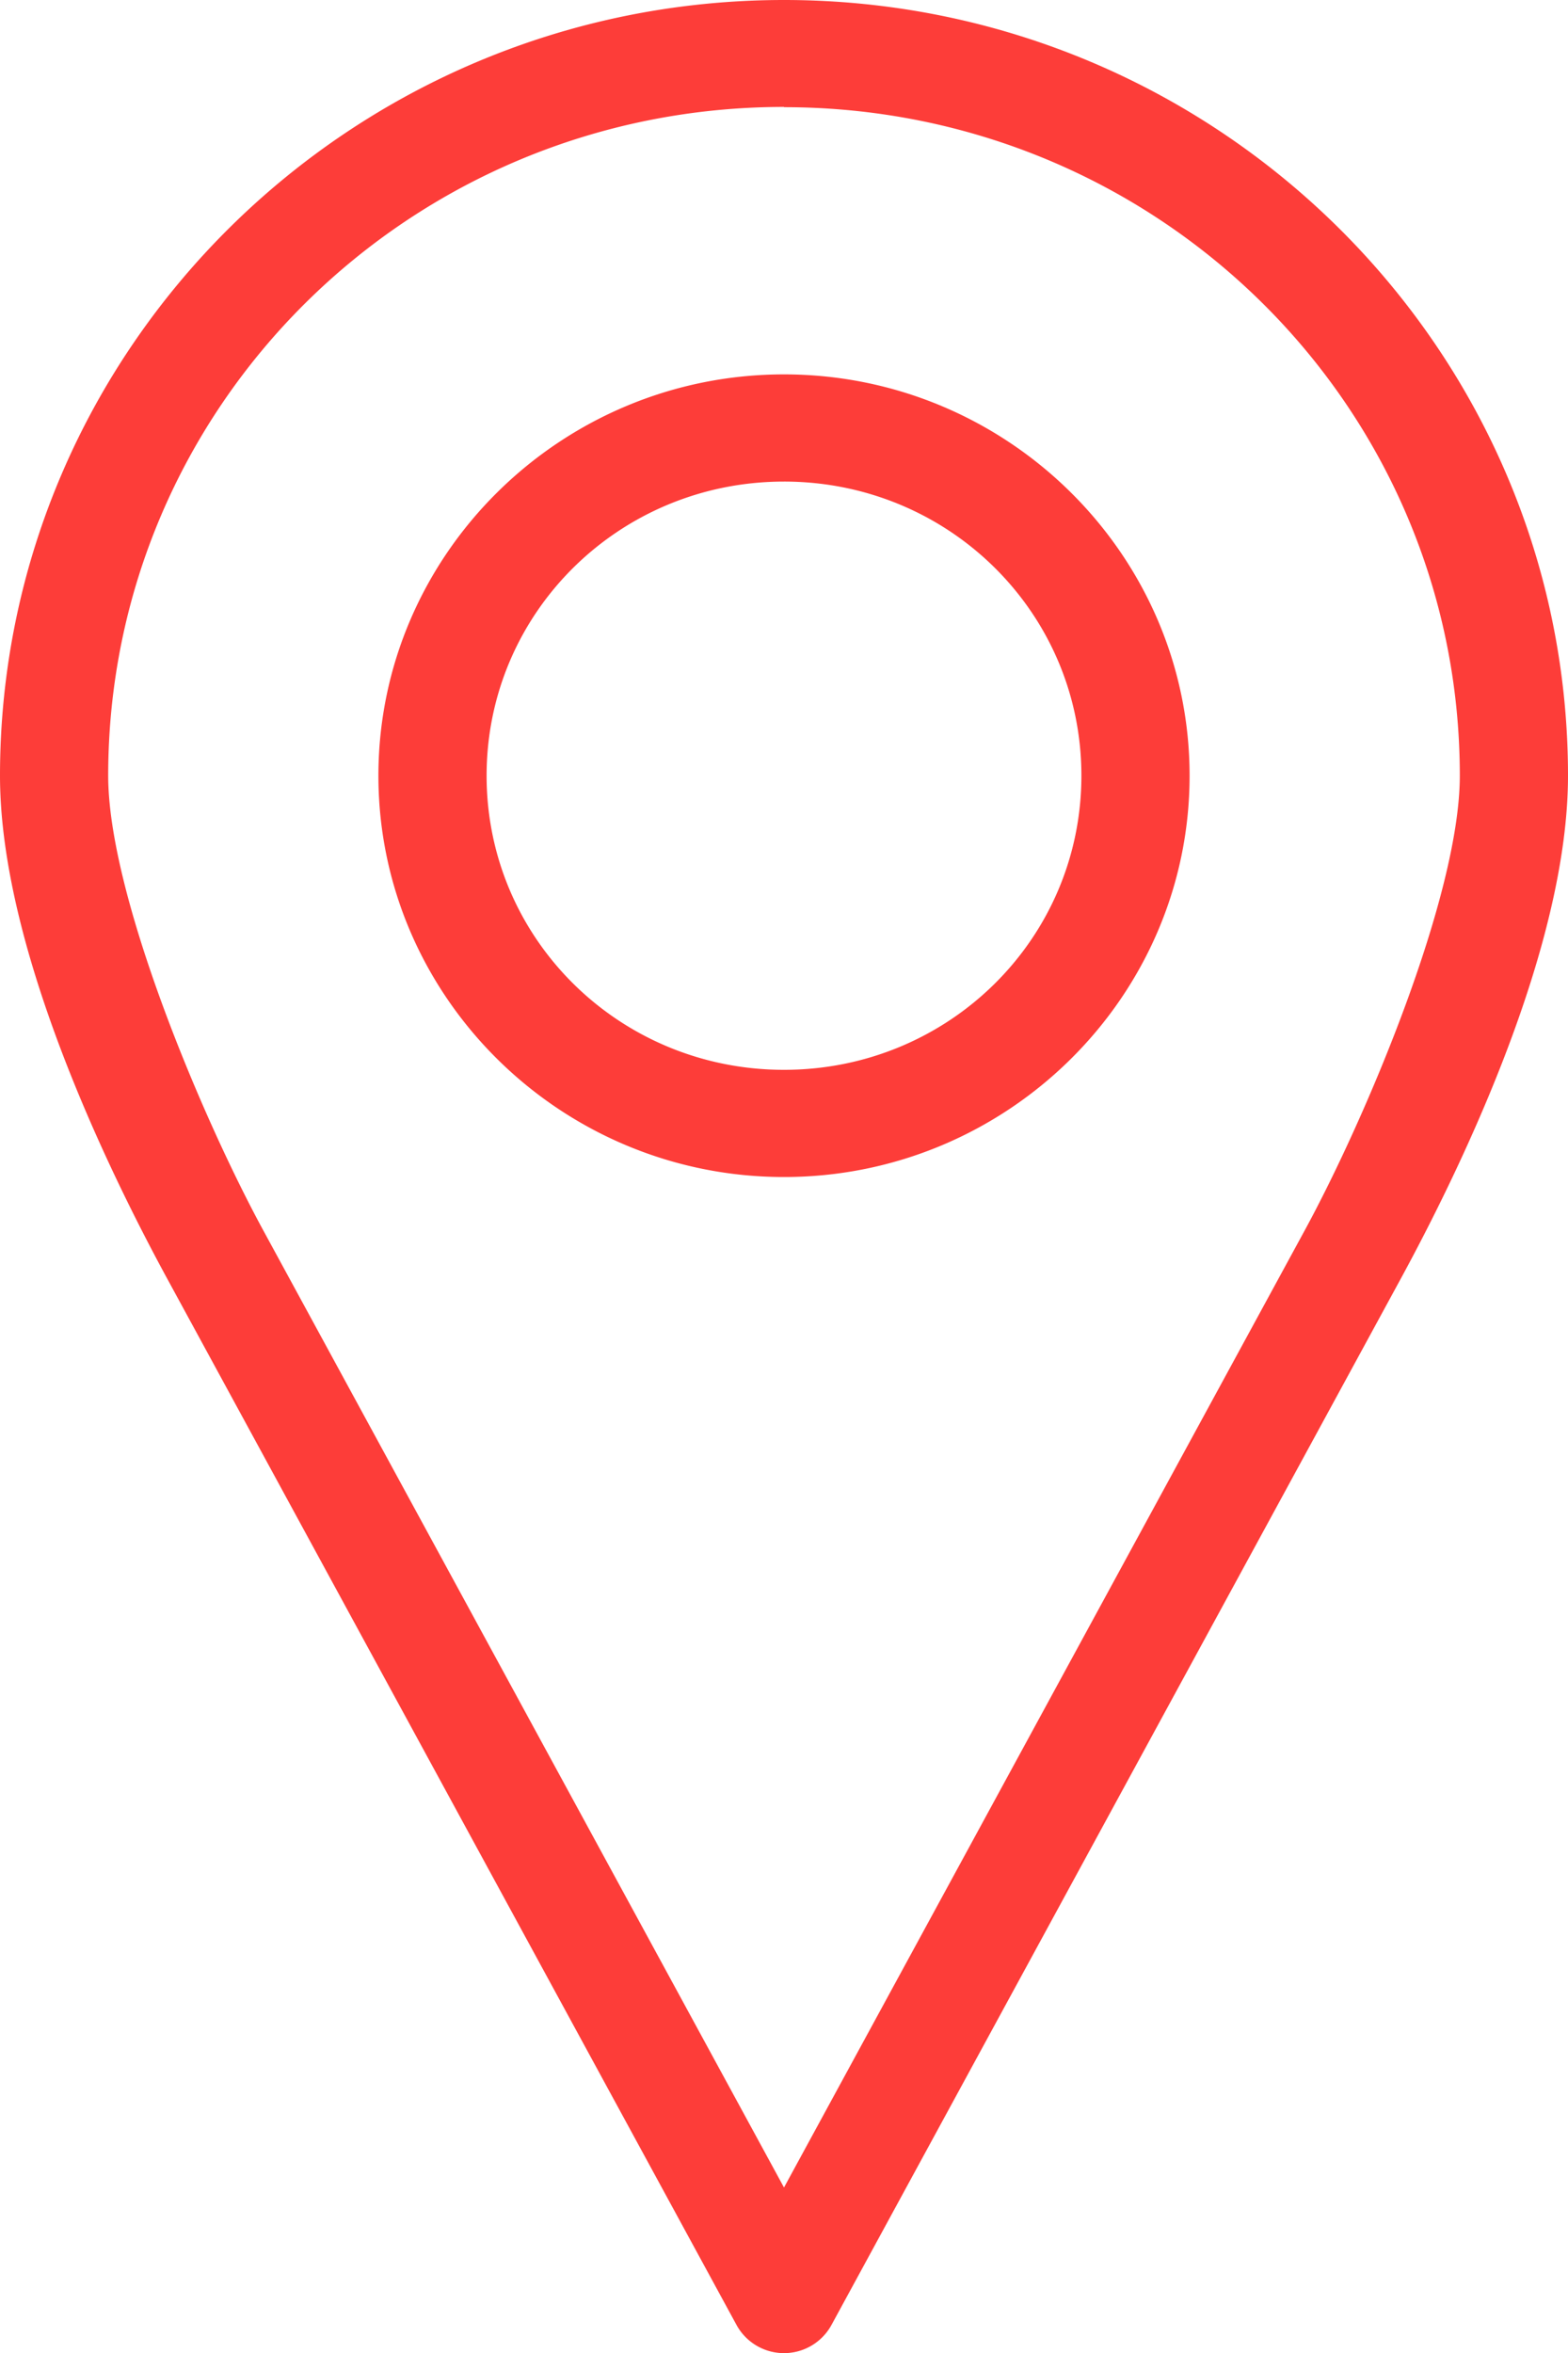 <svg width="6" height="9" xmlns="http://www.w3.org/2000/svg"><path d="M3 0C1.346 0 0 1.33 0 2.967c0 .642.392 1.47.647 1.937l2.172 3.99a.207.207 0 00.362 0l2.172-3.99C5.608 4.437 6 3.61 6 2.967 6 1.33 4.654 0 3 0zm0 .41c1.43 0 2.586 1.142 2.586 2.557 0 .458-.359 1.309-.595 1.742L3 8.367 1.009 4.709C.773 4.276.414 3.424.414 2.967.414 1.552 1.569.409 3 .409zm0 1.022c-.855 0-1.552.69-1.552 1.535S2.145 4.502 3 4.502c.855 0 1.552-.69 1.552-1.535S3.855 1.432 3 1.432zm0 .41c.63 0 1.138.501 1.138 1.125S3.63 4.092 3 4.092c-.63 0-1.138-.501-1.138-1.125S2.37 1.842 3 1.842z" fill="#FD3D39" fill-rule="evenodd"/></svg>